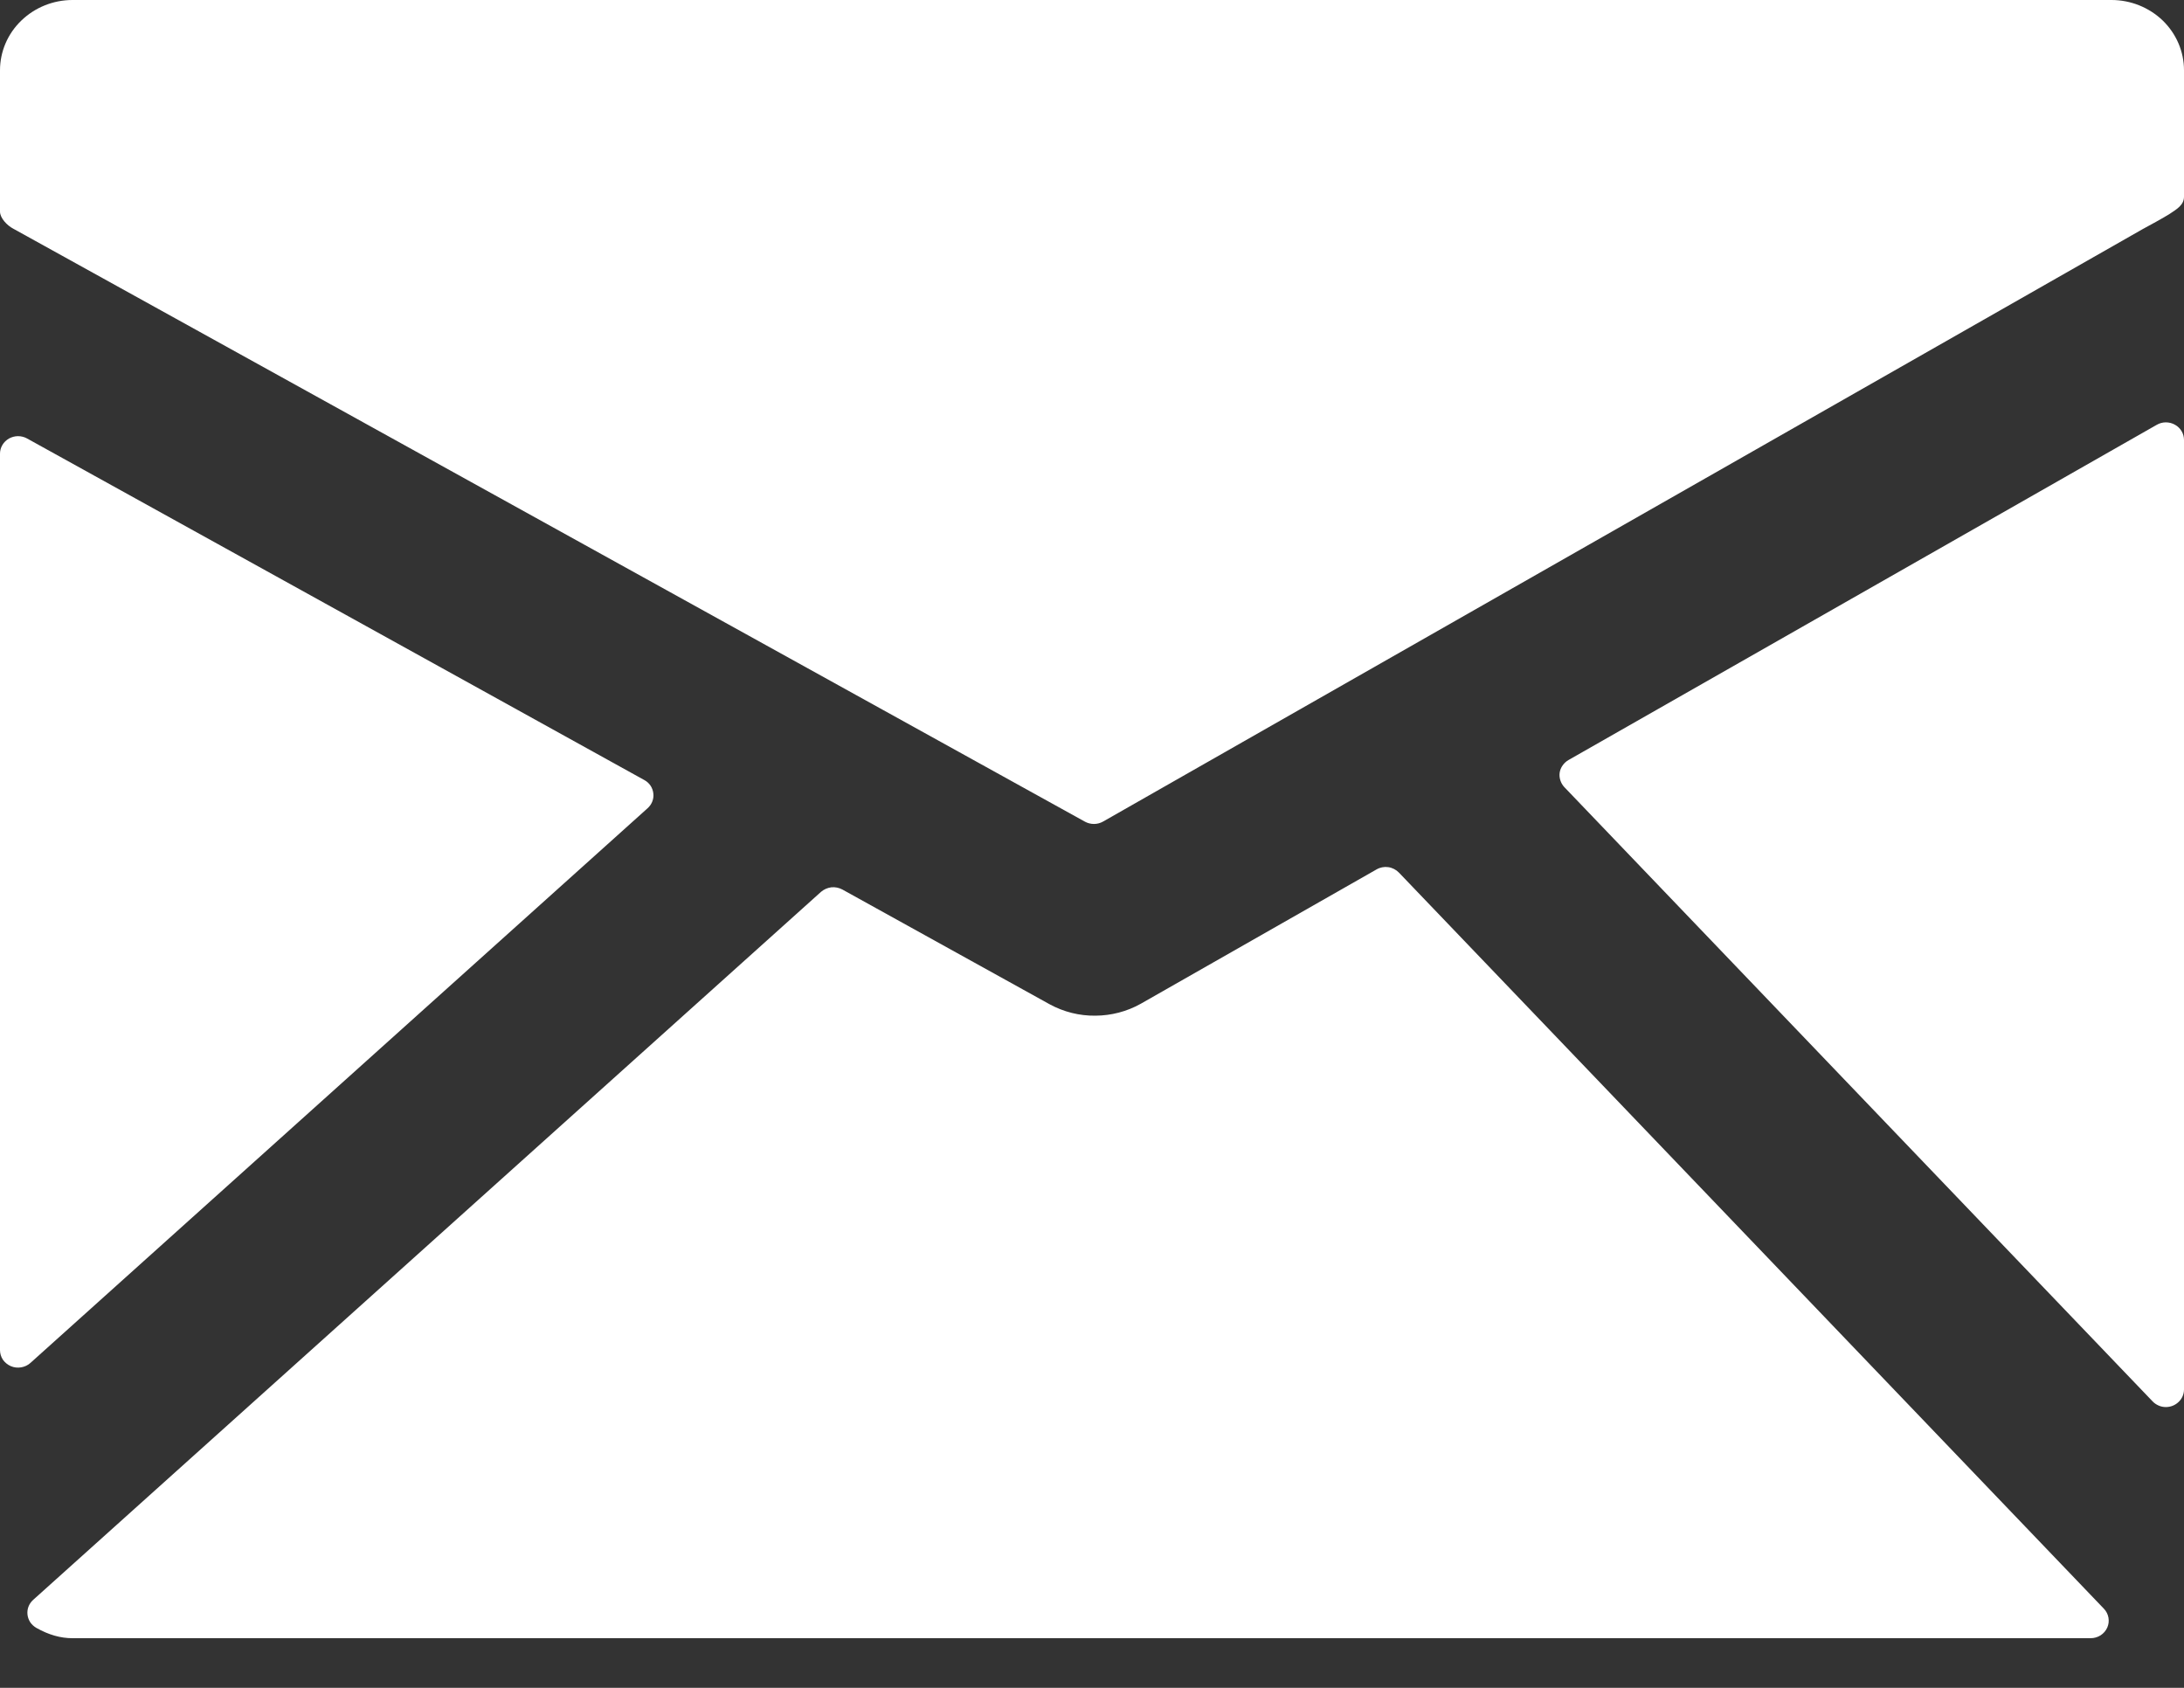<svg width="22" height="17" viewBox="0 0 22 17" fill="none" xmlns="http://www.w3.org/2000/svg">
<rect x="0" y="0" width="22" height="17" fill="#333333" stroke="none"/>
<path d="M21.27 0H0.73C0.537 0 0.351 0.075 0.214 0.208C0.077 0.34 0 0.52 2.91335e-06 0.708V2.131C2.91335e-06 2.197 0.073 2.272 0.133 2.303L10.929 8.276C10.957 8.291 10.988 8.299 11.02 8.299C11.053 8.299 11.085 8.29 11.113 8.274L21.583 2.308C21.641 2.277 21.797 2.192 21.856 2.154C21.927 2.107 22 2.065 22 1.981V0.707C22 0.52 21.923 0.34 21.786 0.207C21.649 0.075 21.463 0 21.27 0ZM21.909 4.278C21.881 4.262 21.849 4.254 21.817 4.254C21.784 4.254 21.753 4.263 21.725 4.279L15.8 7.655C15.776 7.669 15.756 7.687 15.741 7.709C15.725 7.731 15.715 7.756 15.711 7.782C15.707 7.808 15.71 7.835 15.718 7.86C15.726 7.885 15.74 7.909 15.758 7.928L21.684 14.115C21.701 14.133 21.722 14.147 21.745 14.157C21.767 14.167 21.792 14.172 21.817 14.172C21.866 14.172 21.912 14.153 21.946 14.12C21.981 14.087 22 14.042 22 13.995V4.431C22 4.4 21.992 4.37 21.976 4.343C21.96 4.316 21.937 4.293 21.909 4.278ZM14.092 8.789C14.064 8.76 14.026 8.74 13.985 8.734C13.944 8.728 13.902 8.736 13.866 8.757L11.491 10.11C11.352 10.188 11.195 10.229 11.034 10.23C10.873 10.232 10.715 10.192 10.575 10.116L8.485 8.959C8.451 8.941 8.412 8.933 8.374 8.937C8.335 8.942 8.299 8.958 8.27 8.983L0.334 16.114C0.313 16.133 0.297 16.156 0.287 16.182C0.277 16.208 0.274 16.236 0.277 16.263C0.28 16.29 0.29 16.317 0.305 16.34C0.321 16.363 0.342 16.382 0.366 16.396C0.49 16.466 0.609 16.5 0.73 16.5H21.059C21.095 16.5 21.13 16.49 21.16 16.471C21.189 16.452 21.213 16.425 21.227 16.393C21.241 16.362 21.245 16.327 21.239 16.293C21.233 16.259 21.217 16.228 21.193 16.203L14.092 8.789ZM6.524 8.14C6.545 8.121 6.561 8.098 6.571 8.072C6.581 8.046 6.585 8.018 6.581 7.99C6.578 7.963 6.568 7.936 6.553 7.913C6.537 7.89 6.516 7.87 6.491 7.857L0.272 4.416C0.245 4.401 0.213 4.393 0.181 4.393C0.149 4.393 0.118 4.402 0.09 4.417C0.063 4.433 0.04 4.455 0.024 4.482C0.008 4.509 -5.64266e-05 4.539 2.91335e-06 4.57V13.598C-0 13.632 0.01 13.666 0.029 13.695C0.049 13.723 0.077 13.746 0.109 13.76C0.142 13.774 0.178 13.778 0.213 13.772C0.248 13.766 0.281 13.751 0.307 13.727L6.524 8.14Z" fill="white"/>
</svg>
